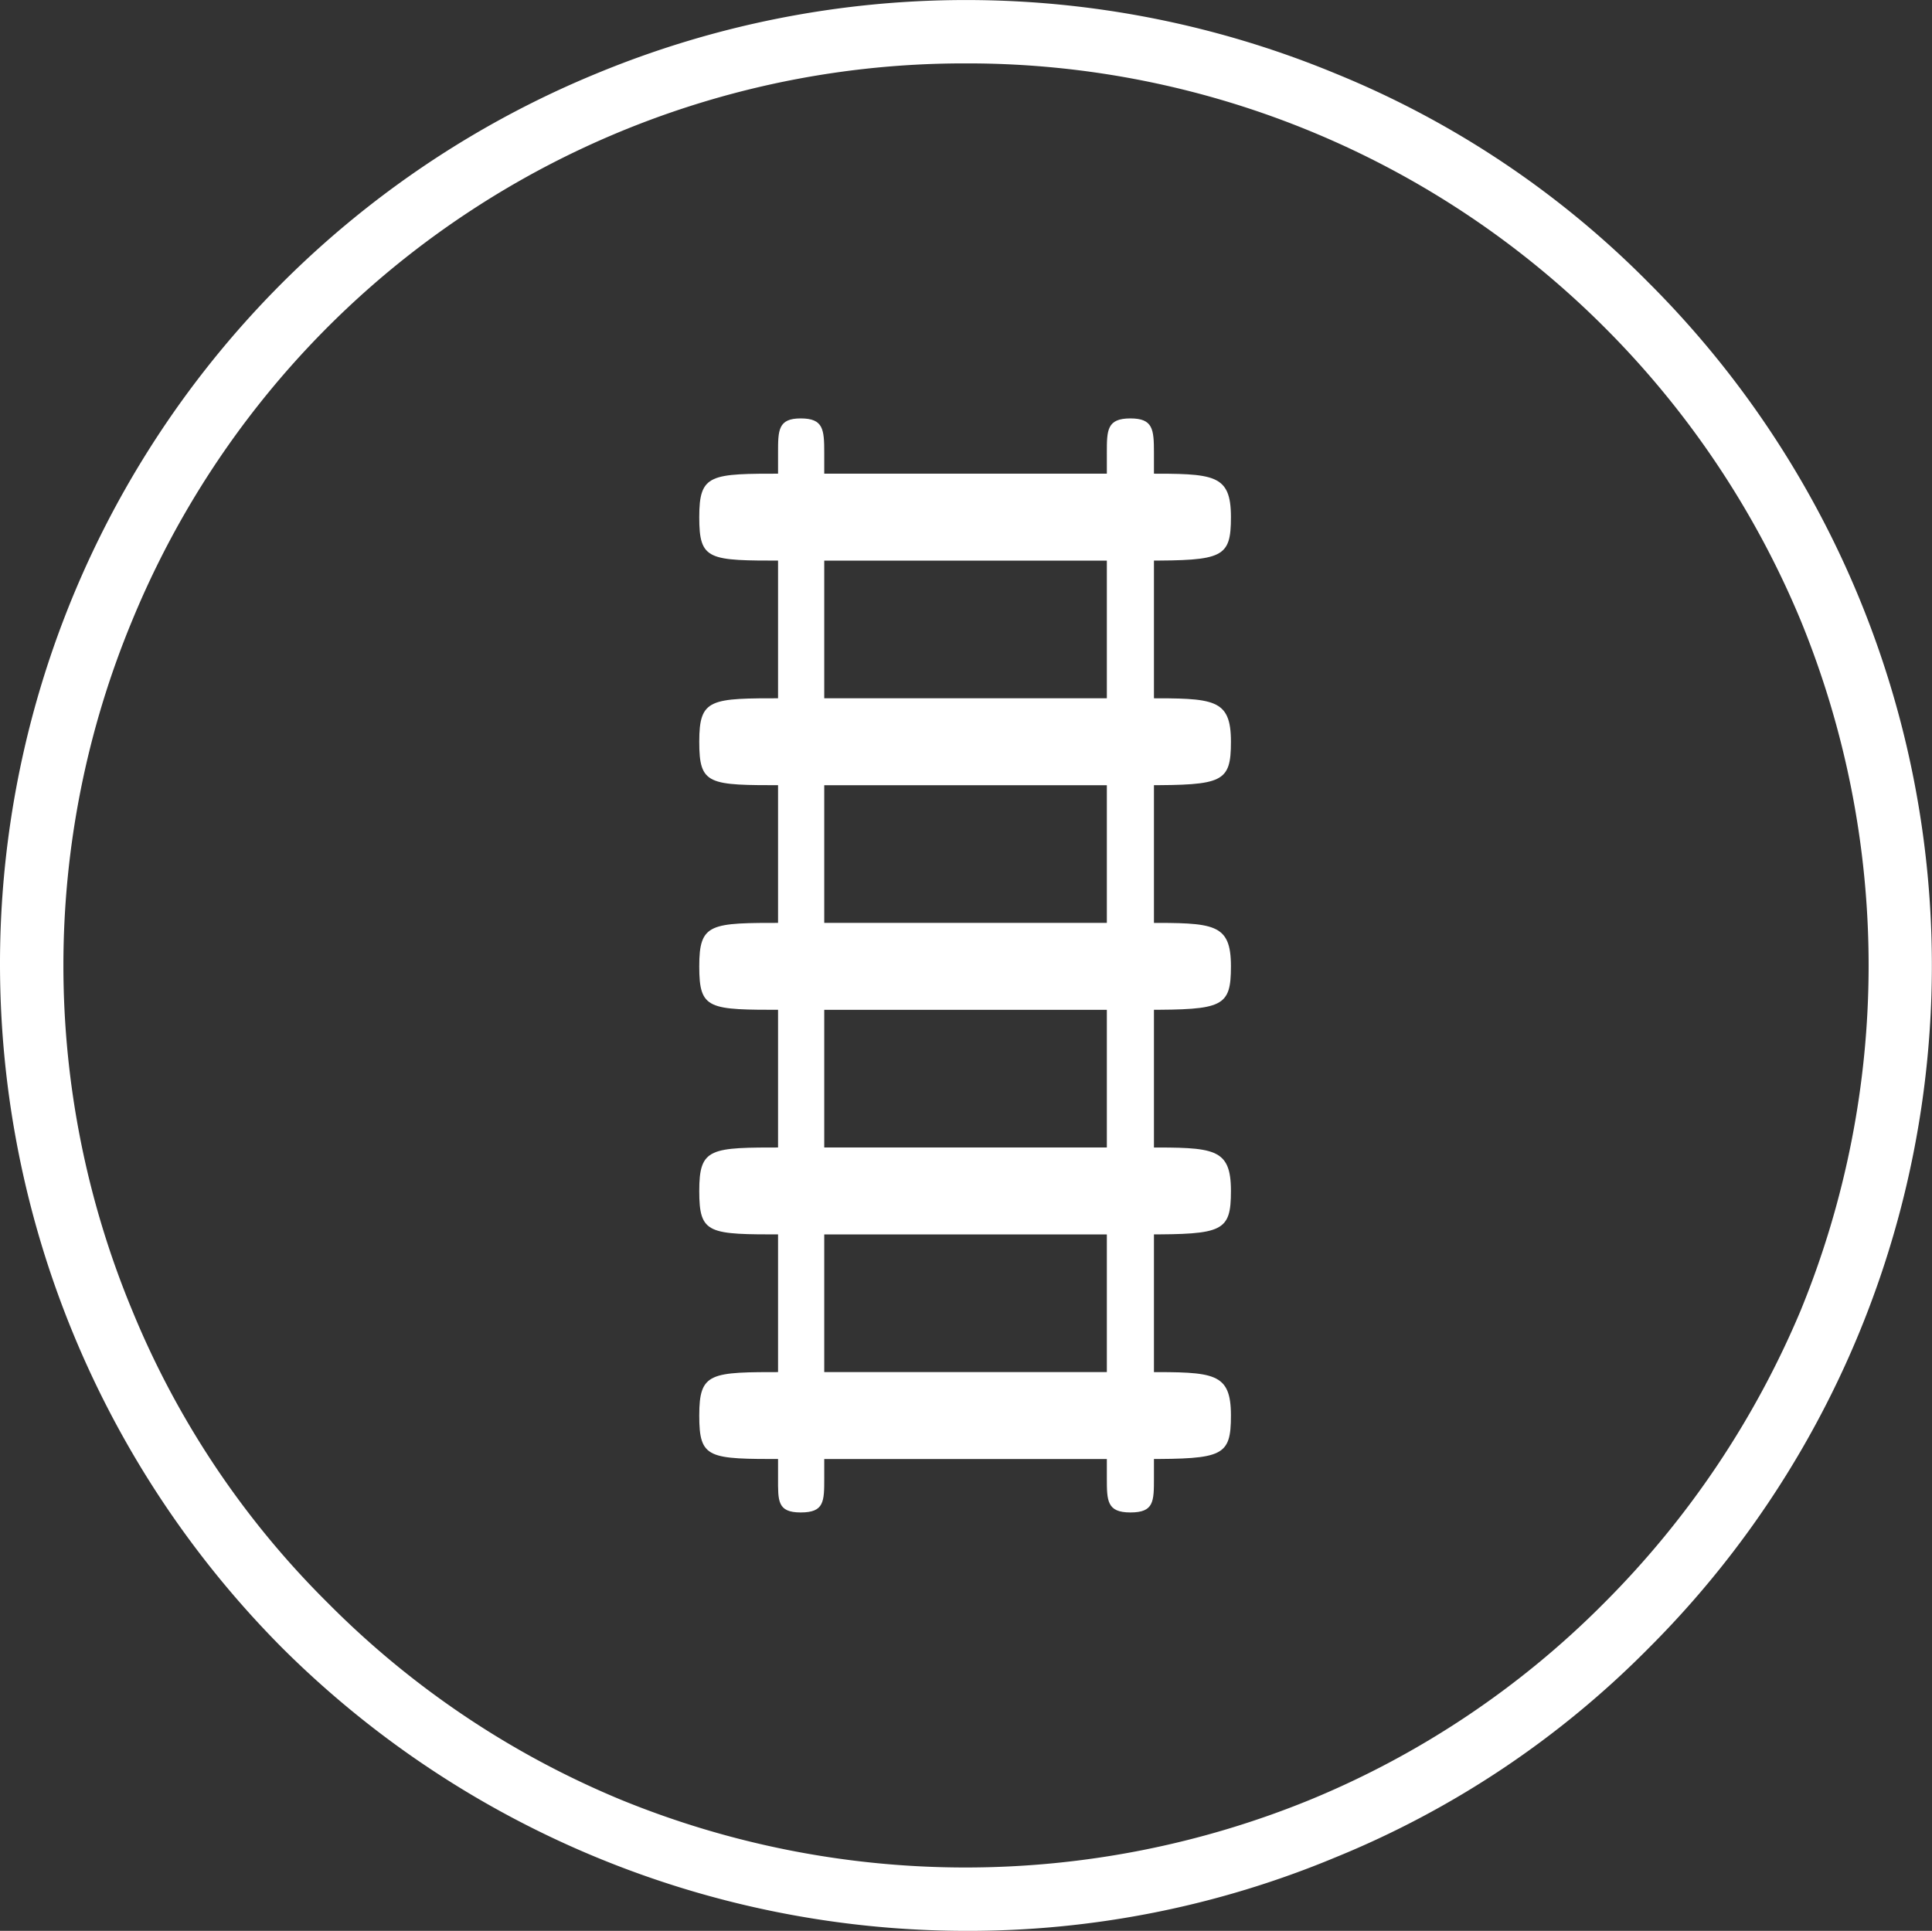 <svg xmlns="http://www.w3.org/2000/svg" viewBox="0 0 21.33 21.32"><rect x="0" y="0" width="21.33" height="21.32" fill="#333333" stroke="none"/><defs><style>.cls-1,.cls-2{fill:#fff;}.cls-2{fill-rule:evenodd;}</style></defs><title>Datový zdroj 1</title><g id="Vrstva_2" data-name="Vrstva 2"><g id="Ńëîé_1" data-name="Ńëîé 1"><path class="cls-1" d="M10.66,21.32A10.71,10.71,0,0,1,3.12,18.2,10.71,10.71,0,0,1,0,10.66,10.63,10.63,0,0,1,6.59.81a10.66,10.66,0,0,1,8.15,0A10.35,10.35,0,0,1,18.2,3.12a10.65,10.65,0,0,1,0,15.08,10.35,10.35,0,0,1-3.46,2.31A10.53,10.53,0,0,1,10.66,21.32ZM10.66.7a9.93,9.93,0,0,0-9.2,6.15,9.93,9.93,0,0,0,0,7.62A9.75,9.75,0,0,0,3.62,17.7a9.88,9.88,0,0,0,3.23,2.17,10.05,10.05,0,0,0,7.62,0,9.87,9.87,0,0,0,3.24-2.17,10.09,10.09,0,0,0,2.17-3.23,10.05,10.05,0,0,0,0-7.62,10,10,0,0,0-2.17-3.24,9.94,9.94,0,0,0-7-2.91Z"/><path class="cls-2" d="M8.84,4.62c.25,0,.26.12.26.38V16.32c0,.26,0,.38-.26.38s-.25-.13-.25-.38V5c0-.25,0-.38.25-.38Z"/><path class="cls-2" d="M13.59,5.71c0,.45-.09.48-.94.48h-4c-.83,0-.93,0-.93-.48s.12-.48.93-.48h4c.75,0,.94,0,.94.48Z"/><path class="cls-2" d="M13.59,8.19c0,.45-.09.48-.94.48h-4c-.83,0-.93,0-.93-.48s.12-.48.93-.48h4c.75,0,.94,0,.94.48Z"/><path class="cls-2" d="M13.59,10.67c0,.45-.09.48-.94.48h-4c-.83,0-.93,0-.93-.48s.12-.48.93-.48h4c.75,0,.94,0,.94.48Z"/><path class="cls-2" d="M13.59,13.15c0,.45-.09.48-.94.48h-4c-.83,0-.93,0-.93-.48s.12-.48.93-.48h4c.75,0,.94,0,.94.48Z"/><path class="cls-2" d="M13.59,15.63c0,.45-.09.48-.94.48h-4c-.83,0-.93,0-.93-.48s.12-.48.93-.48h4c.75,0,.94,0,.94.48Z"/><path class="cls-2" d="M12.48,4.62c.25,0,.26.12.26.38V16.32c0,.26,0,.38-.26.38s-.26-.13-.26-.38V5c0-.25,0-.38.26-.38Z"/></g></g></svg>